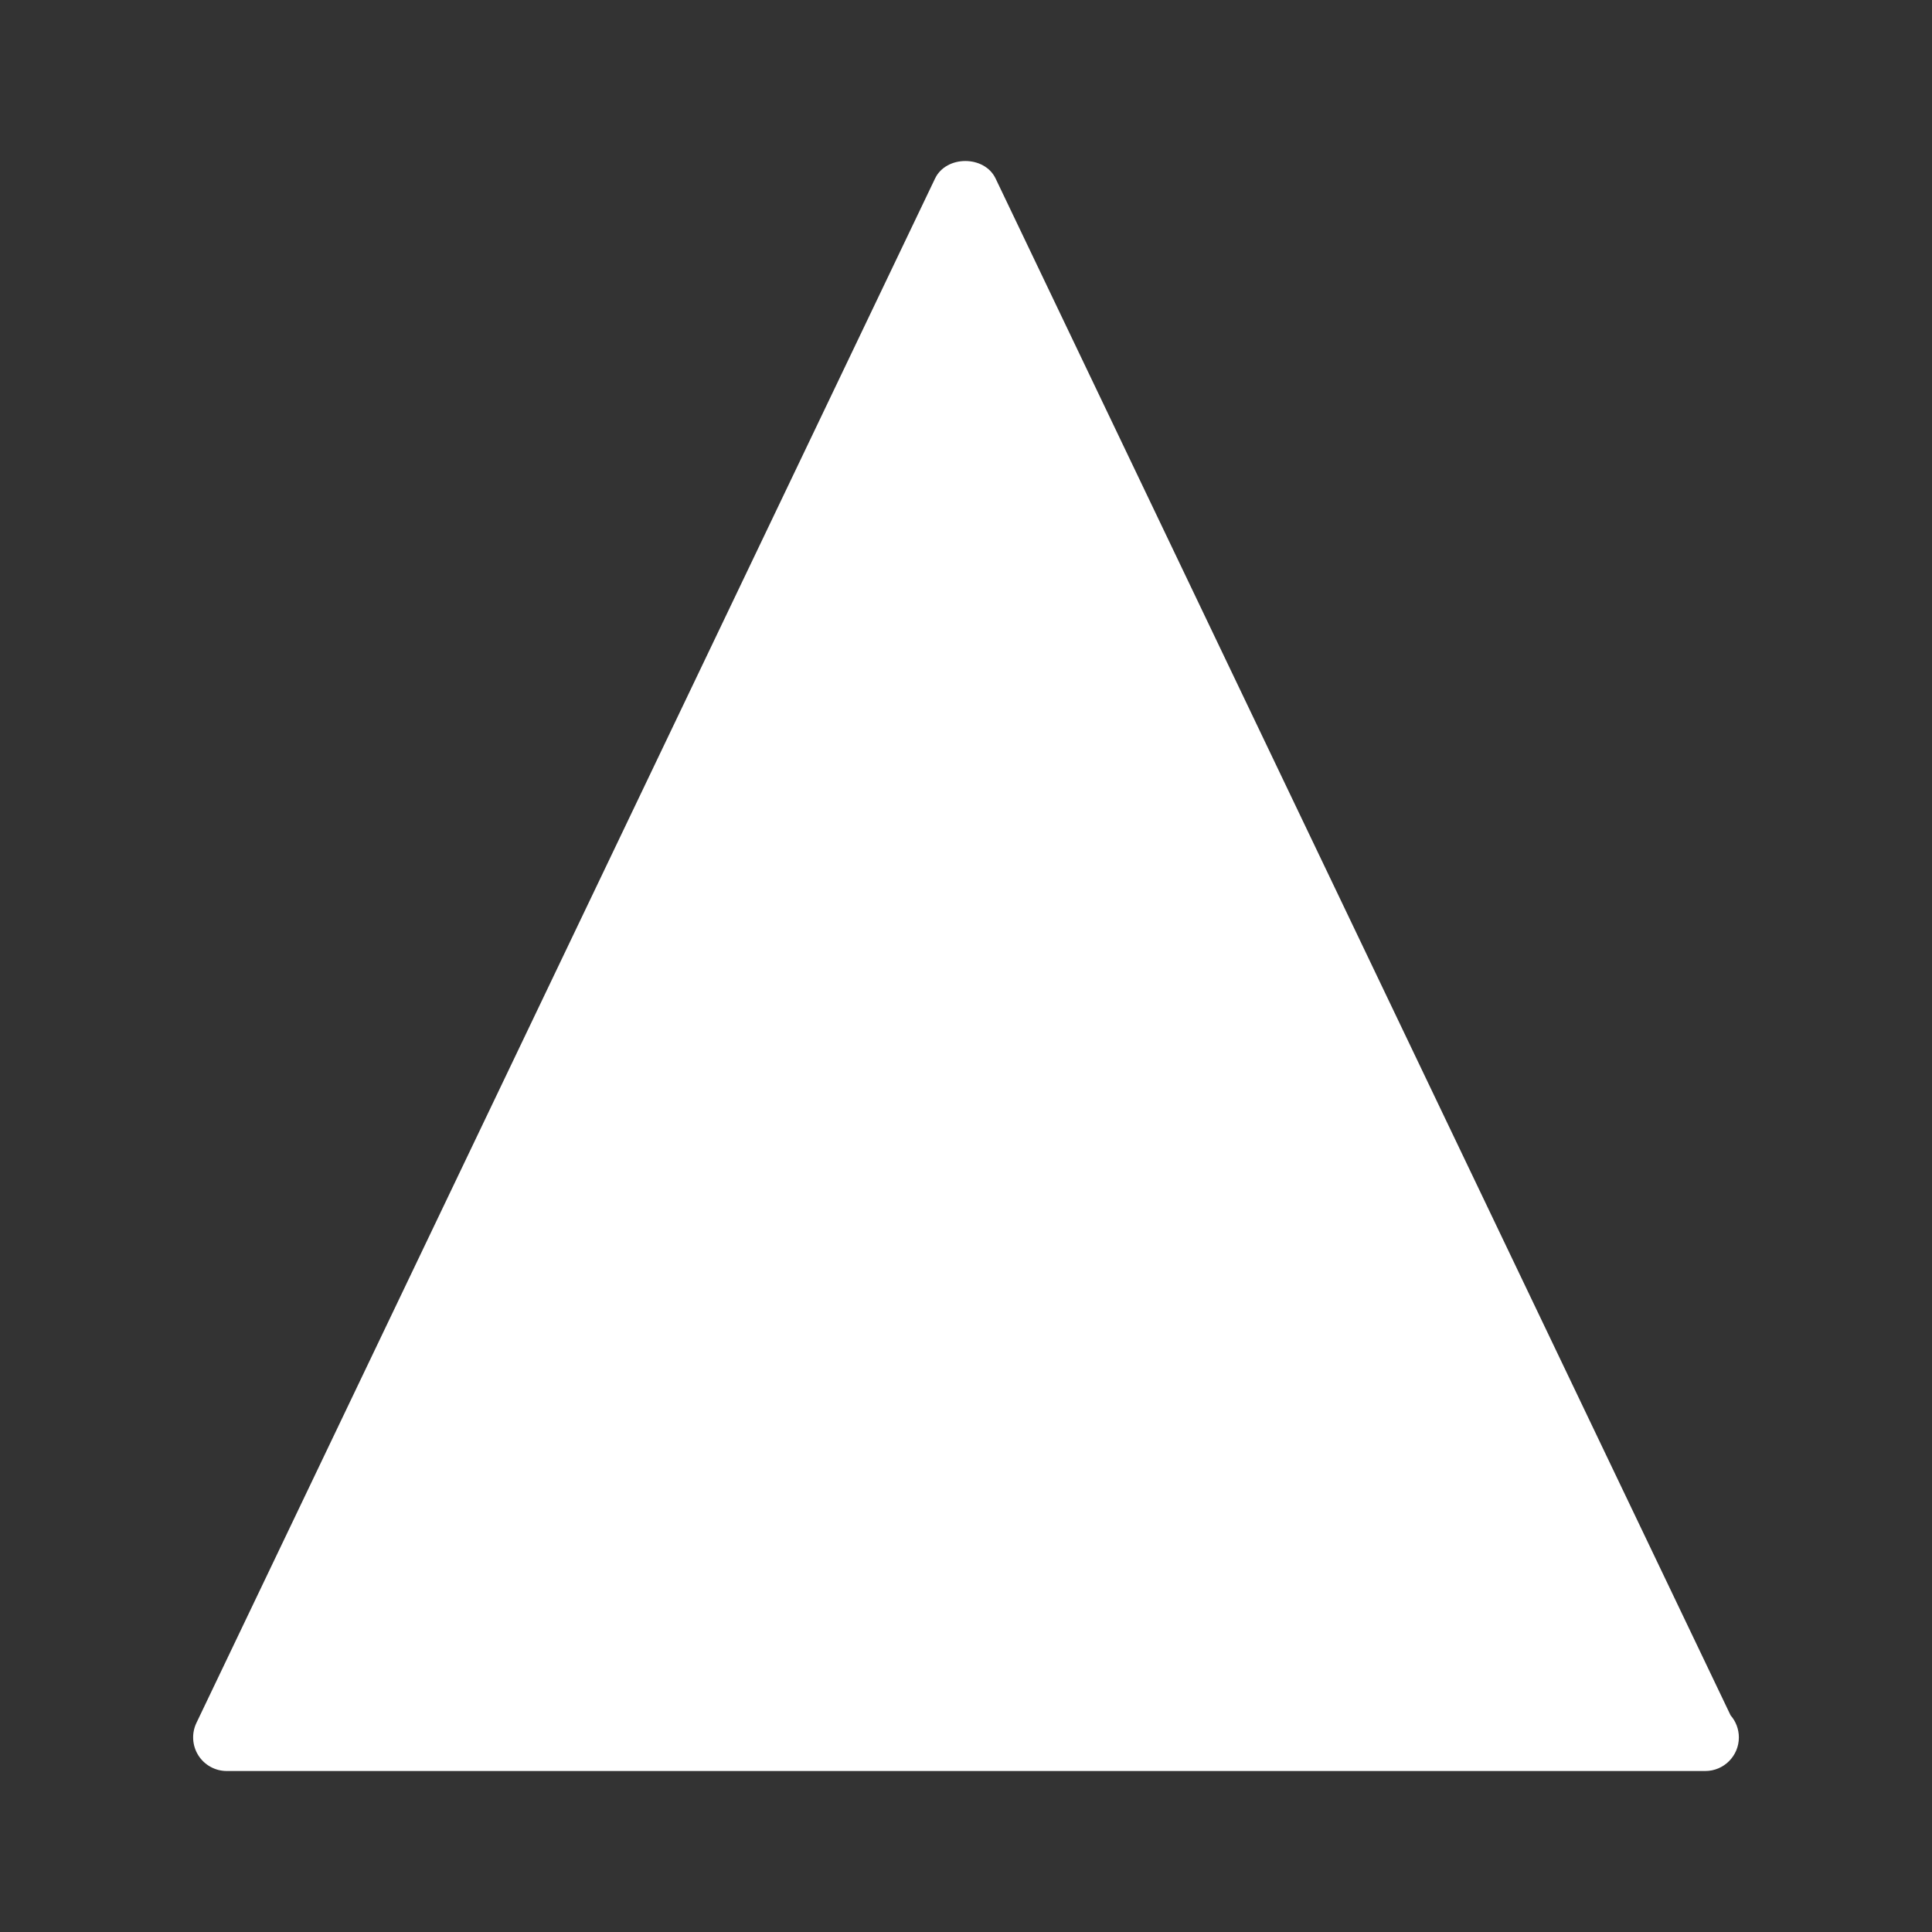 <svg id="vector" xmlns="http://www.w3.org/2000/svg" width="24" height="24" viewBox="0 0 613.81 613.81"><rect x="0" y="0" width="613.81" height="613.81" fill="#333333" stroke="none"/><path fill="#FFFFFF" d="M549.83,544.99L316.31,56.72c-3.54,-7.42 -15.7,-7.42 -19.24,0L62.4,547.39c-1.58,3.31 -1.34,7.19 0.6,10.28s5.36,4.99 9.02,4.99h469.76c5.89,0 10.67,-4.78 10.67,-10.67C552.45,549.33 551.47,546.87 549.83,544.99z" id="path_0"/></svg>